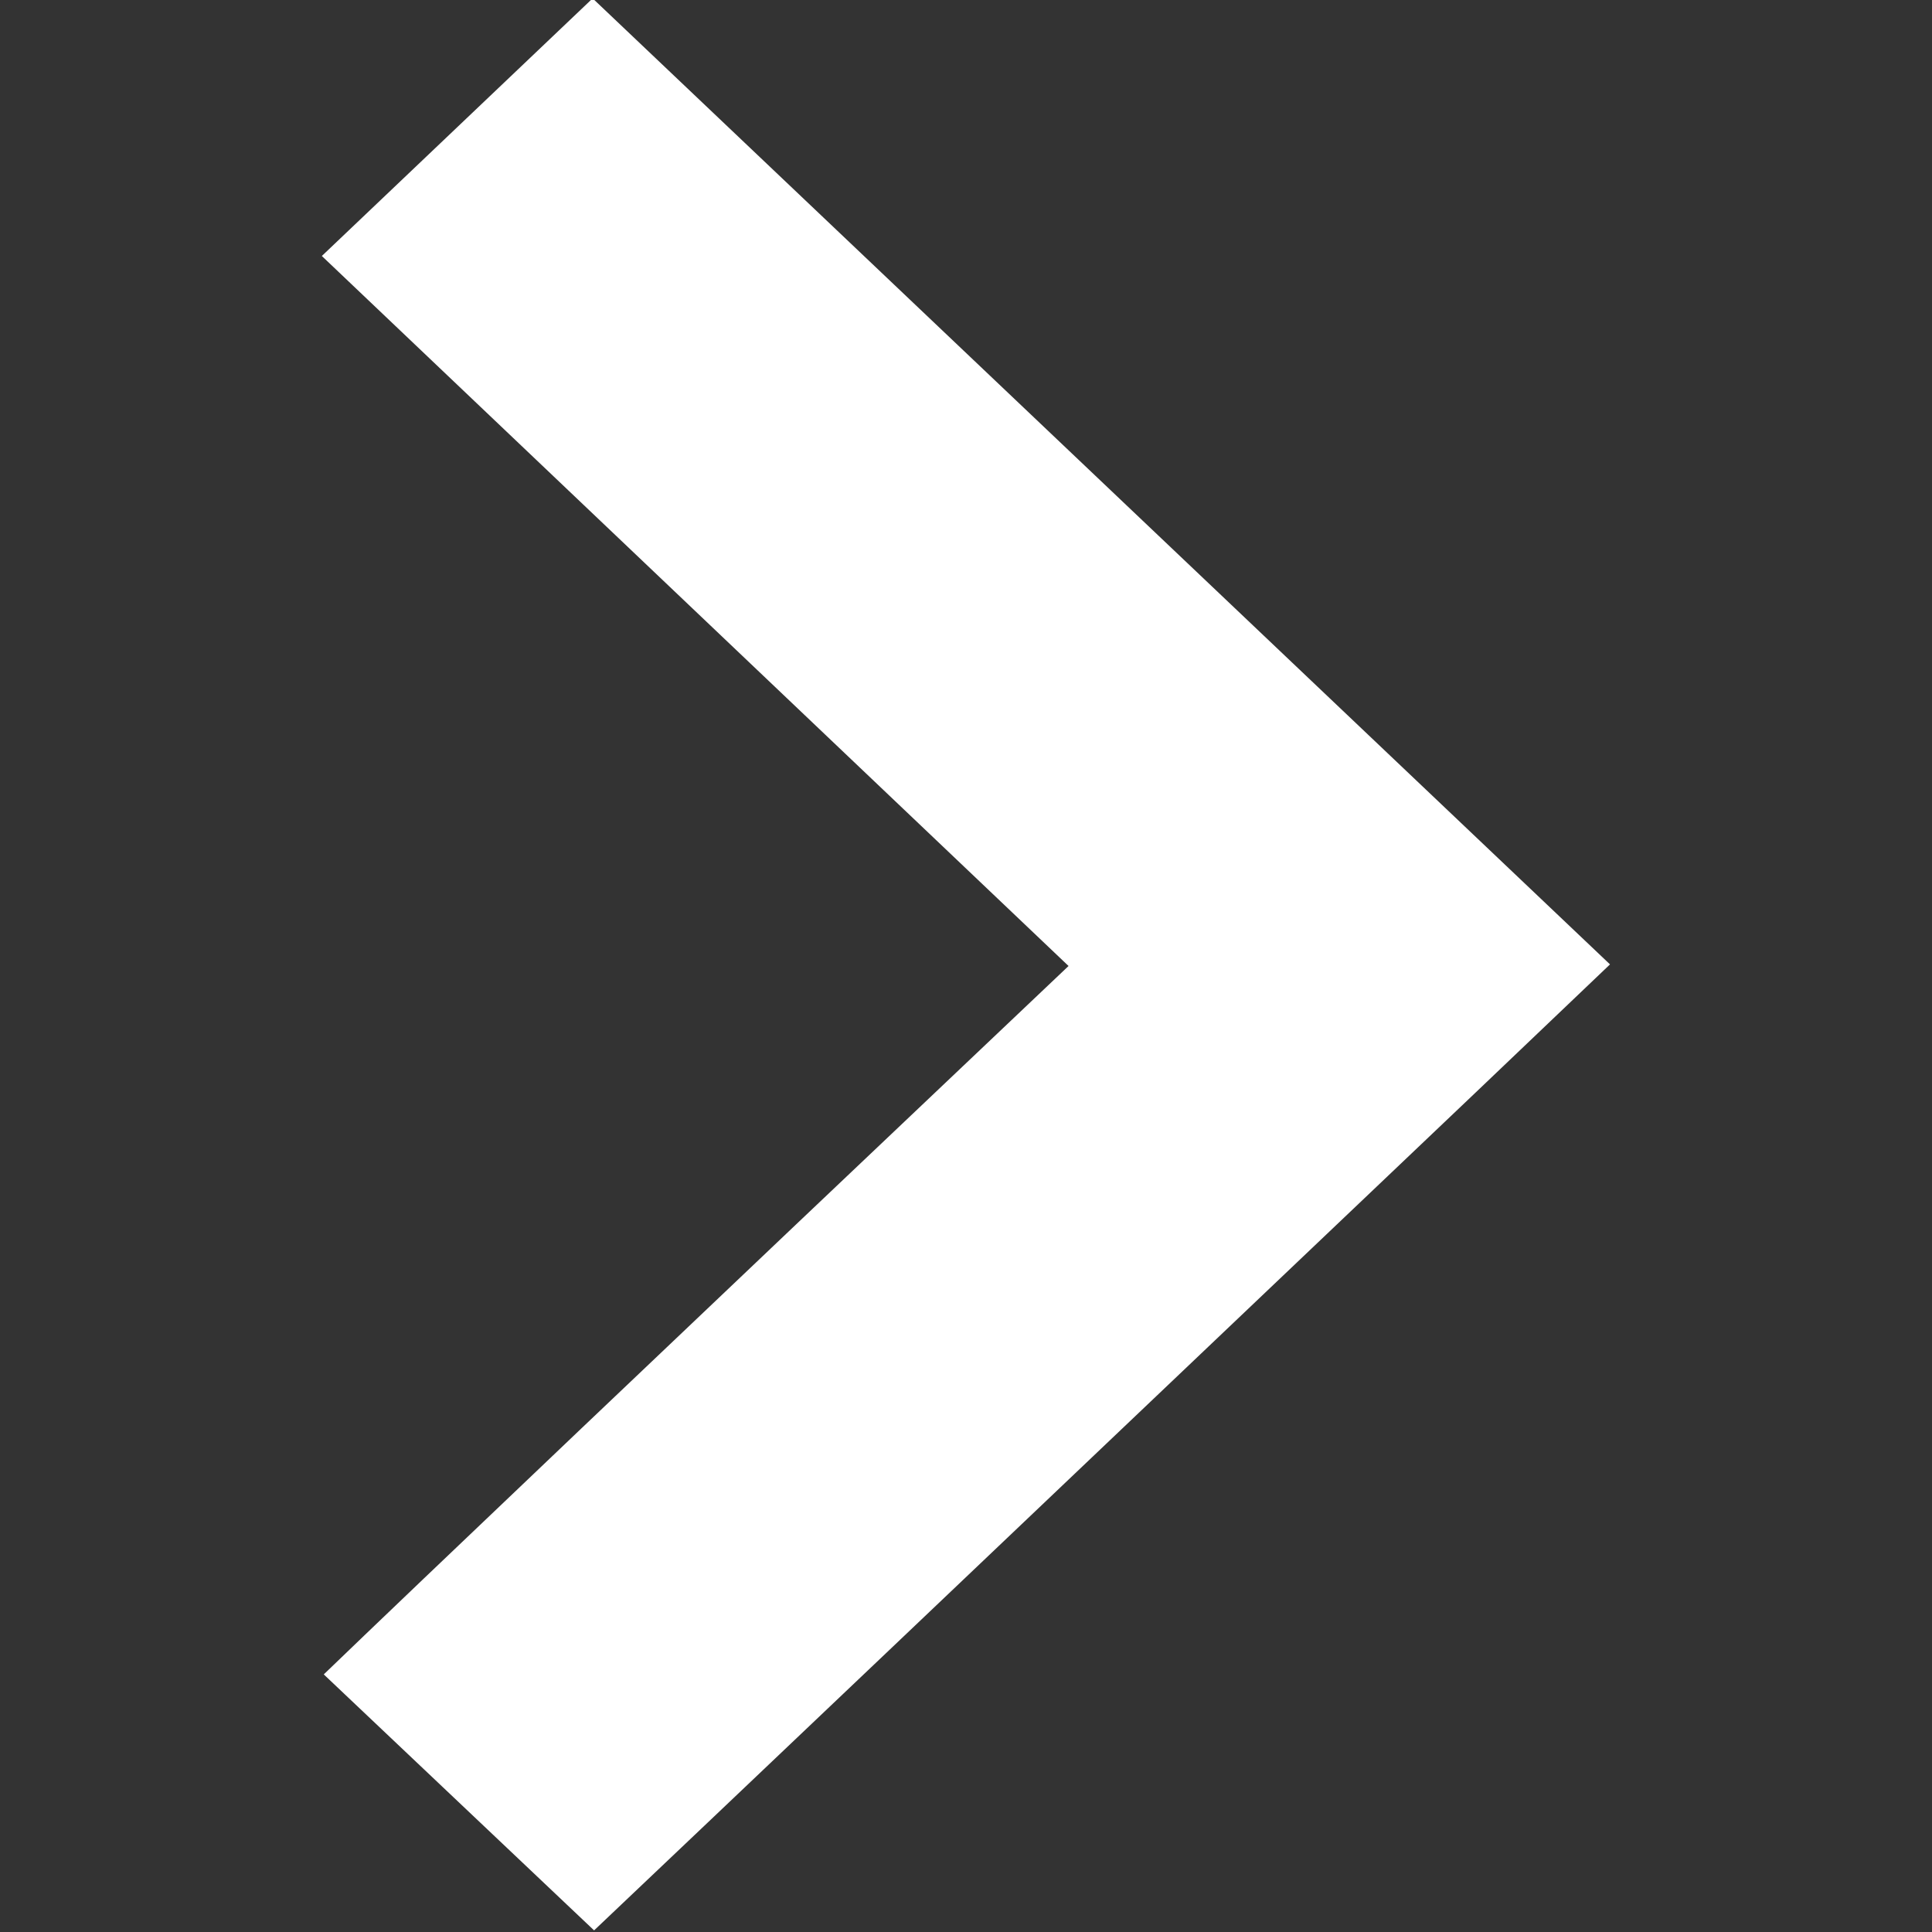 <svg xmlns="http://www.w3.org/2000/svg" width="12" height="12" viewBox="0 0 12 12">
  <rect x="0" y="0" width="12" height="12" fill="#333333" stroke="none"/>
  <defs>
    <style>
      .cls-1 {
        fill: #fff;
        fill-rule: evenodd;
      }
    </style>
  </defs>
  <path id="形状_3_拷贝_15" data-name="形状 3 拷贝 15" class="cls-1" d="M257,1450.99l-0.839.8c-2.986,2.84-4.827,4.59-5.471,5.2l-1.679-1.59c0.581-.56,2.136-2.04,4.626-4.4l-4.638-4.41,1.682-1.6Zm0,0" transform="translate(-247 -1445)"/>
</svg>
